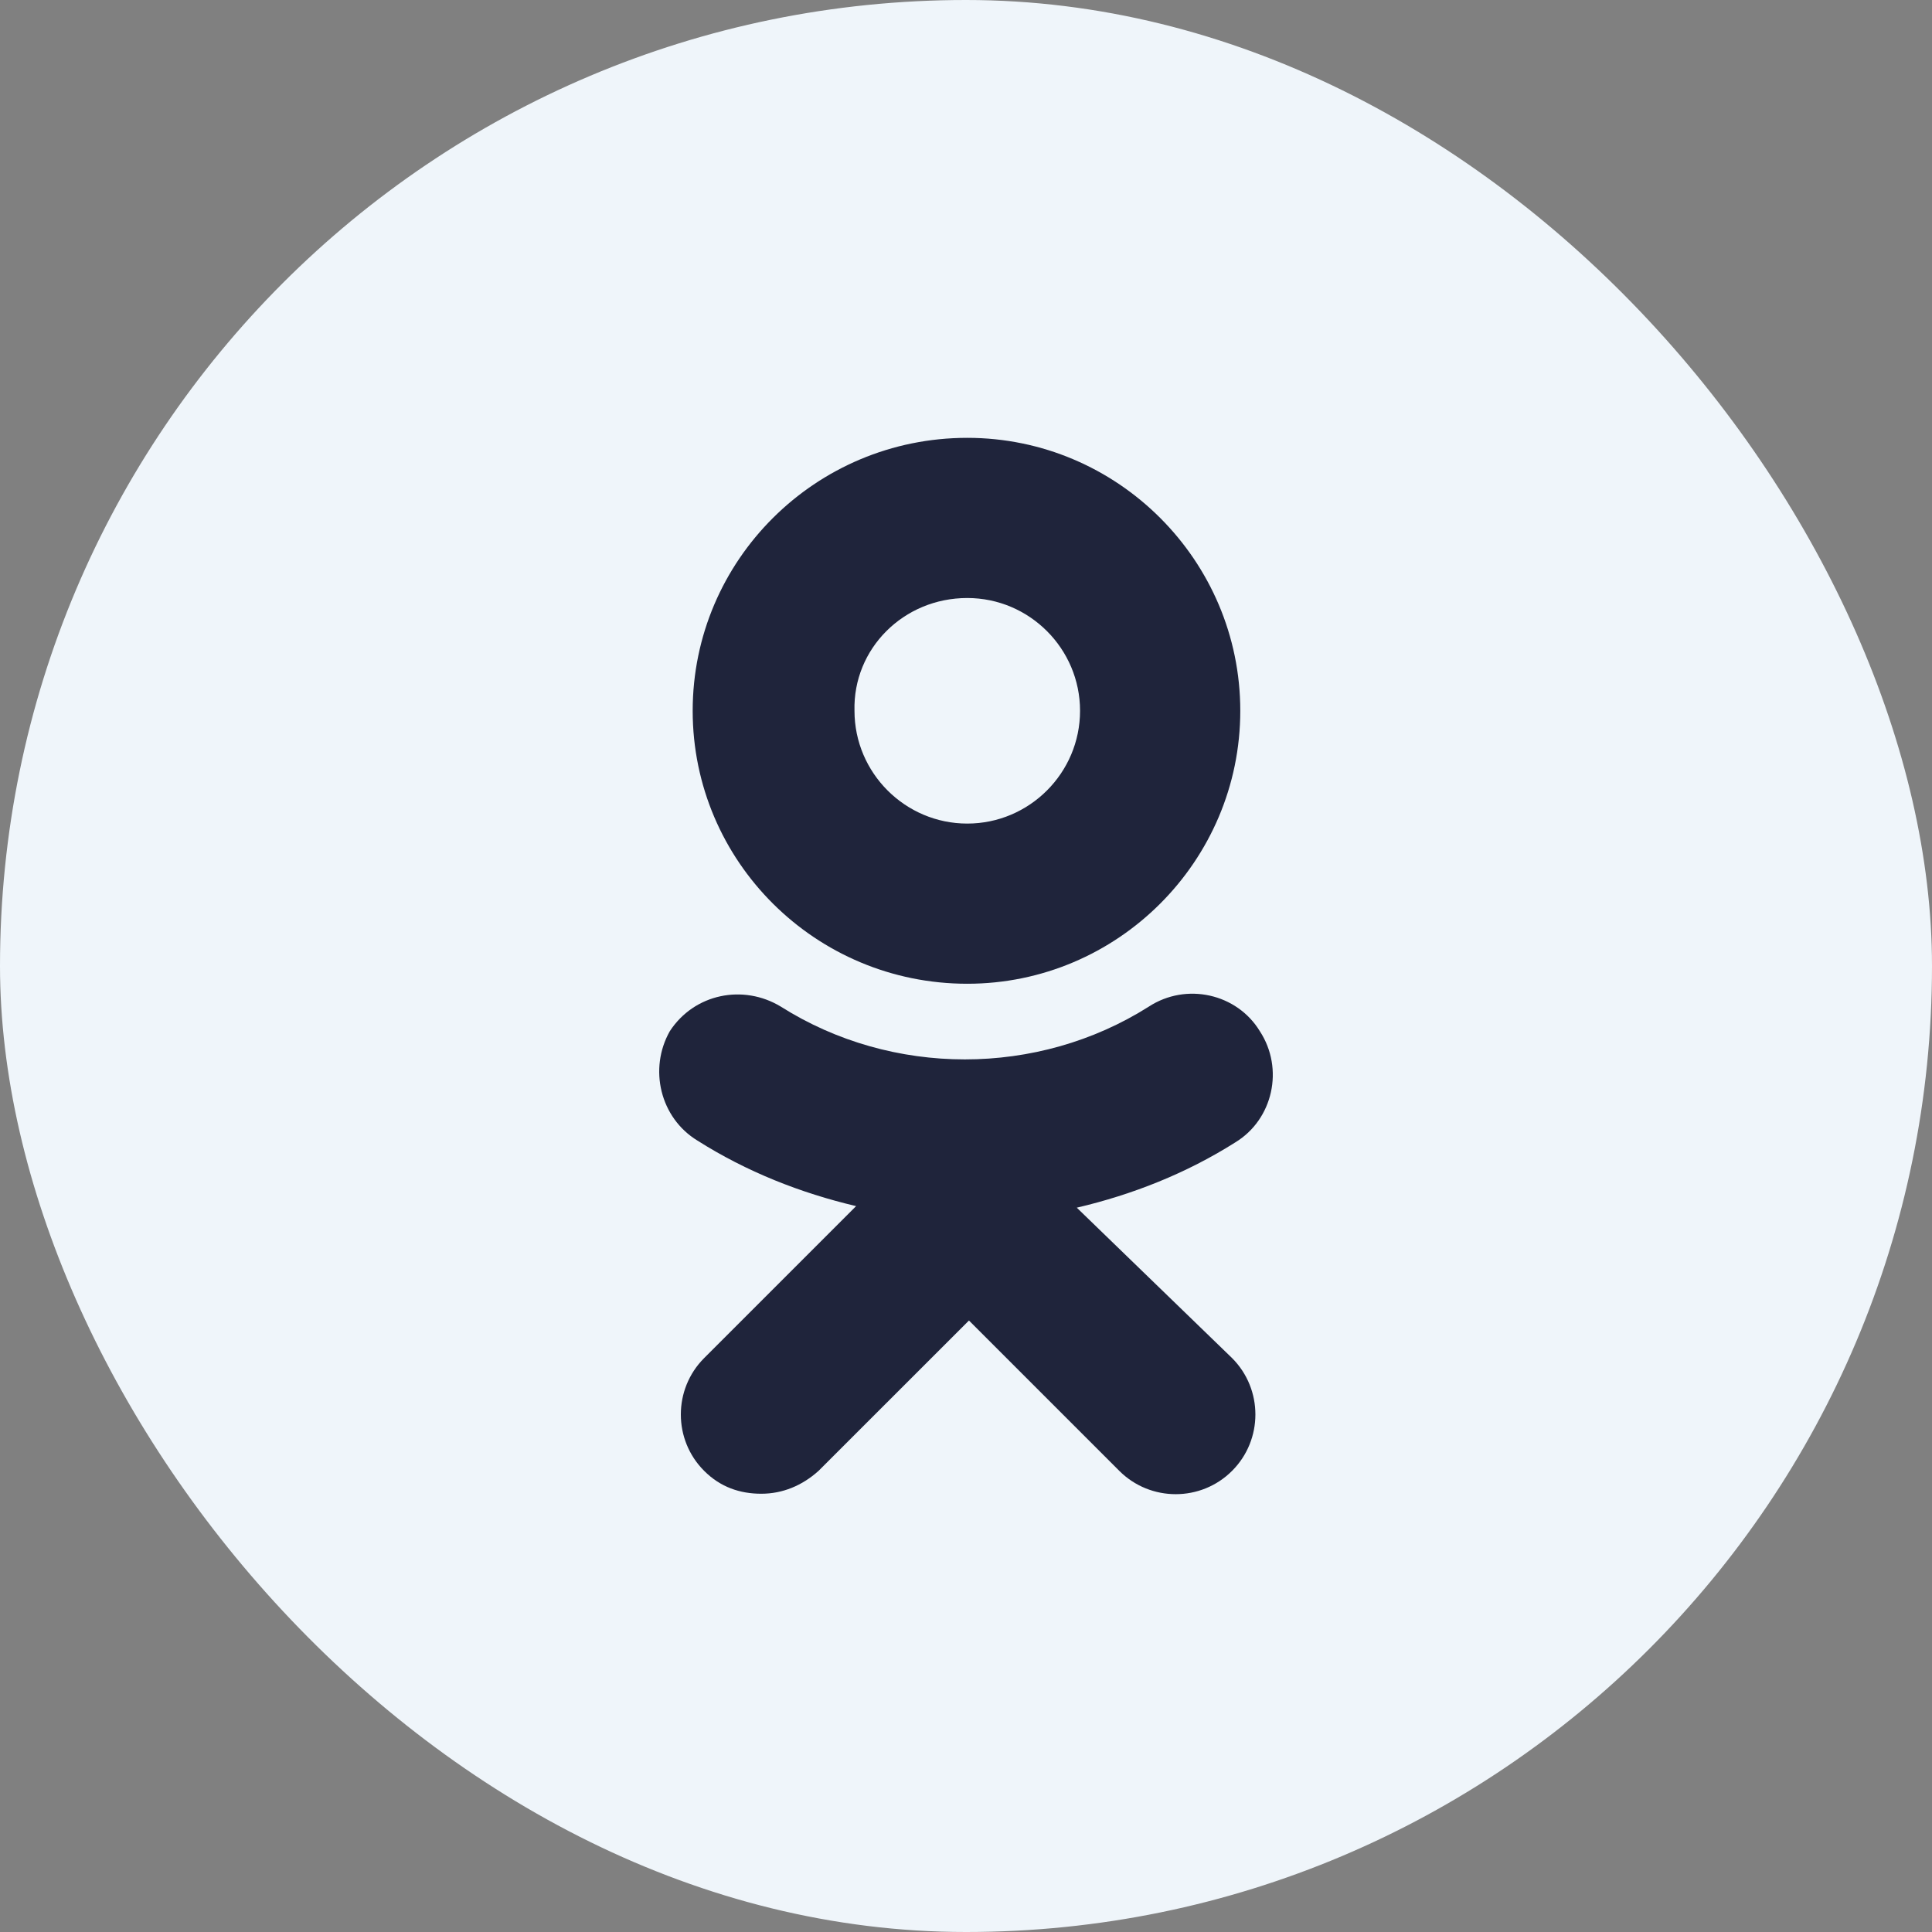 <?xml version="1.0" encoding="UTF-8"?> <svg xmlns="http://www.w3.org/2000/svg" width="32" height="32" viewBox="0 0 32 32" fill="none"><rect x="0" y="0" width="32" height="32" fill="#808080" stroke="none"/> <rect width="32" height="32" rx="16" fill="#EFF5FA"></rect> <path d="M16.021 16.294C18.512 16.294 20.543 14.264 20.543 11.773C20.543 9.282 18.512 7.252 16.021 7.252C13.504 7.252 11.473 9.282 11.473 11.773C11.473 14.264 13.504 16.294 16.021 16.294ZM16.021 9.905C17.05 9.905 17.889 10.744 17.889 11.773C17.889 12.802 17.05 13.641 16.021 13.641C14.993 13.641 14.153 12.802 14.153 11.773C14.126 10.744 14.966 9.905 16.021 9.905Z" fill="#1F243B"></path> <path d="M17.835 20.003C18.756 19.787 19.649 19.435 20.461 18.921C21.084 18.542 21.273 17.702 20.867 17.08C20.488 16.457 19.649 16.267 19.026 16.674C17.186 17.838 14.776 17.838 12.935 16.674C12.312 16.295 11.5 16.457 11.094 17.08C10.742 17.702 10.932 18.515 11.554 18.893C12.367 19.408 13.26 19.76 14.18 19.977L11.663 22.494C11.148 23.009 11.148 23.848 11.663 24.362C11.933 24.633 12.258 24.741 12.61 24.741C12.962 24.741 13.287 24.606 13.558 24.362L16.049 21.872L18.539 24.362C19.054 24.877 19.893 24.877 20.407 24.362C20.922 23.848 20.922 23.009 20.407 22.494L17.835 20.003Z" fill="#1F243B"></path> </svg> 
